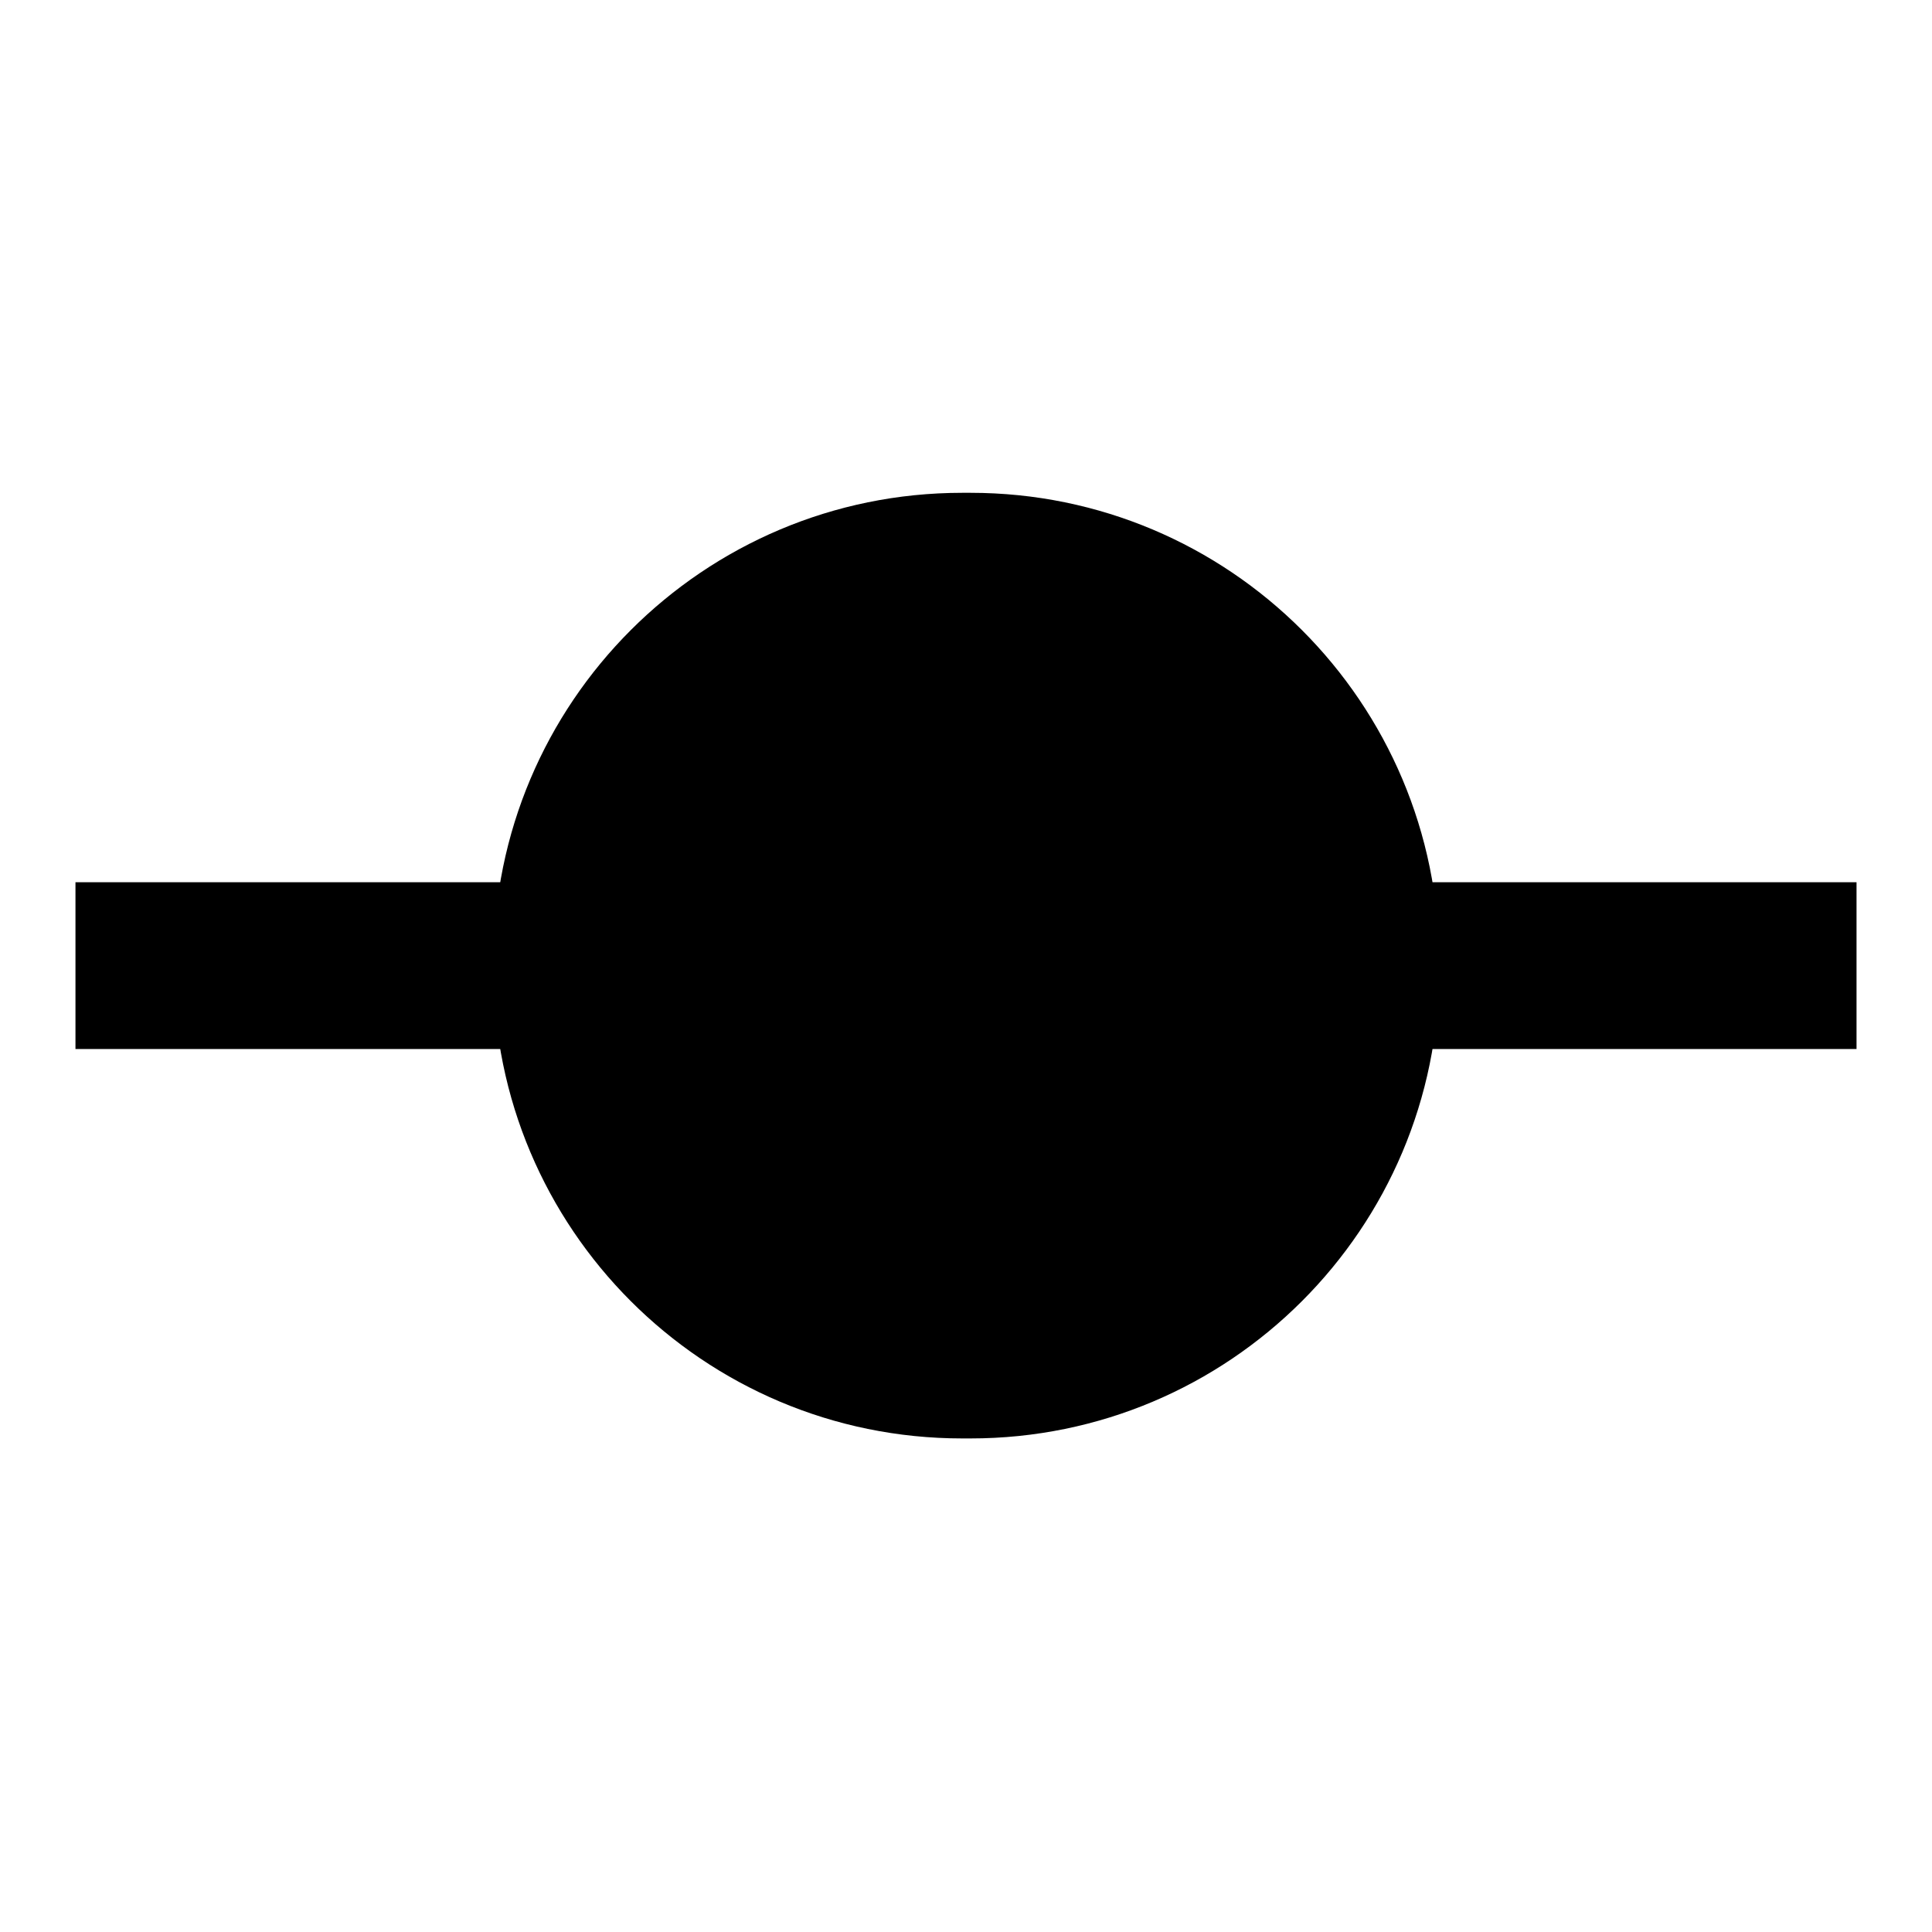 <?xml version="1.0" encoding="utf-8"?>
<!-- Svg Vector Icons : http://www.onlinewebfonts.com/icon -->
<!DOCTYPE svg PUBLIC "-//W3C//DTD SVG 1.1//EN" "http://www.w3.org/Graphics/SVG/1.1/DTD/svg11.dtd">
<svg version="1.1" xmlns="http://www.w3.org/2000/svg" xmlns:xlink="http://www.w3.org/1999/xlink" x="0px" y="0px" viewBox="0 0 256 256" enable-background="new 0 0 256 256" xml:space="preserve">
<g><g><path fill="#000000" d="M190.7,128.5c0,34.3-27.8,62.1-62.1,62.1h-1.1c-34.3,0-62.1-27.8-62.1-62.1v-1.1c0-34.3,27.8-62.1,62.1-62.1h1.1c34.3,0,62.1,27.8,62.1,62.1V128.5z"/><path fill="#000000" d="M10,116.9h236v22.1H10V116.9z"/></g></g>
</svg>